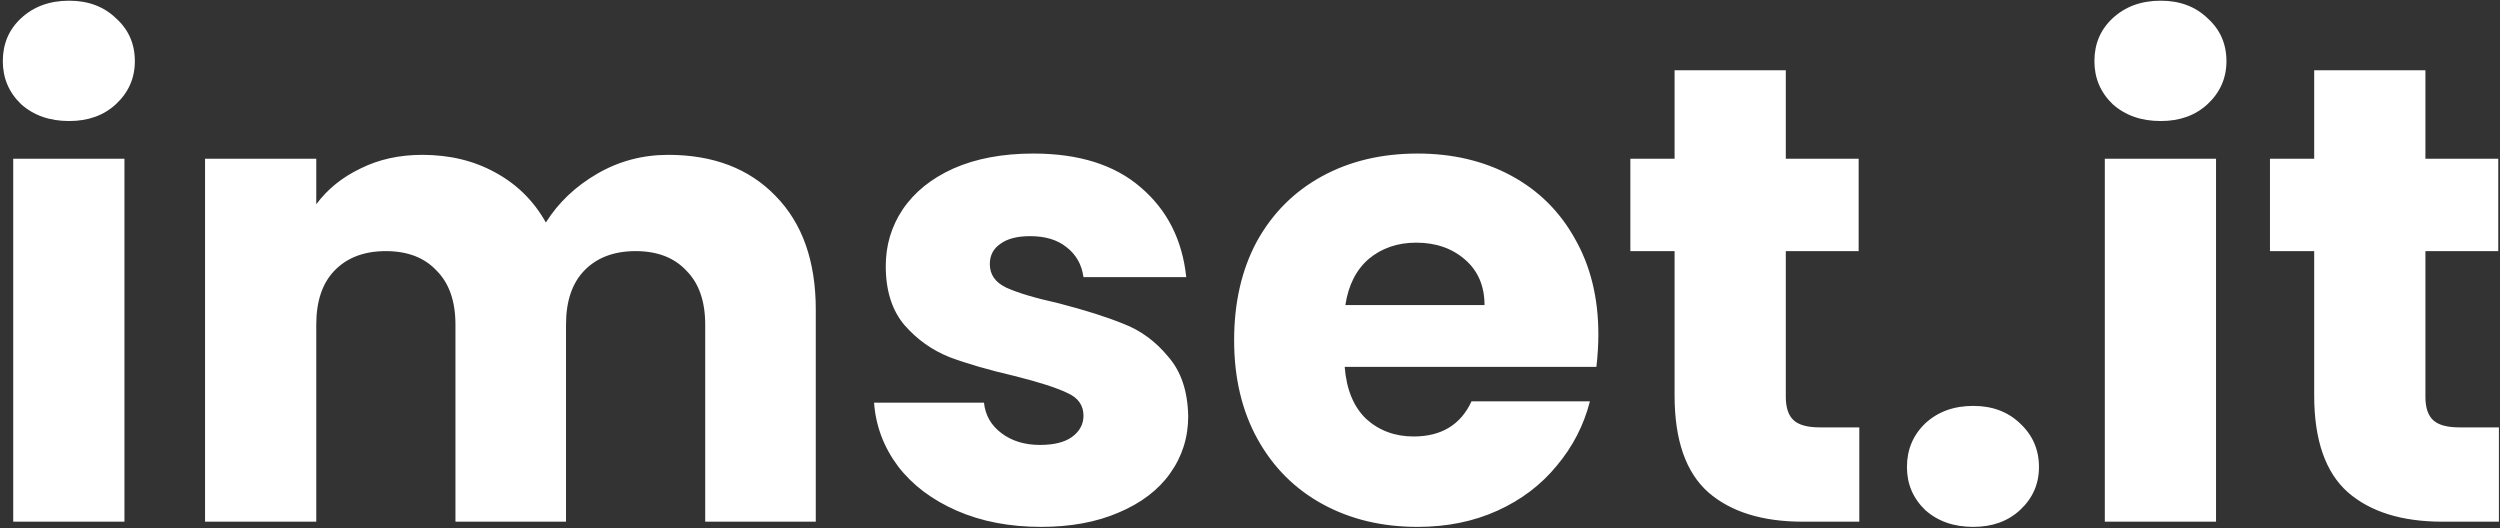 <svg width="369" height="78" viewBox="0 0 369 78" fill="none" xmlns="http://www.w3.org/2000/svg">
<rect x="0" y="0" width="369" height="78" fill="#333333" stroke="none"/>
<path d="M10.208 17.864C7.328 17.864 4.96 17.032 3.104 15.368C1.312 13.64 0.416 11.528 0.416 9.032C0.416 6.472 1.312 4.36 3.104 2.696C4.96 0.968 7.328 0.104 10.208 0.104C13.024 0.104 15.328 0.968 17.12 2.696C18.976 4.36 19.904 6.472 19.904 9.032C19.904 11.528 18.976 13.64 17.12 15.368C15.328 17.032 13.024 17.864 10.208 17.864ZM18.368 23.432V77H1.952V23.432H18.368ZM98.617 22.856C105.273 22.856 110.553 24.872 114.457 28.904C118.425 32.936 120.409 38.536 120.409 45.704V77H104.089V47.912C104.089 44.456 103.161 41.8 101.305 39.944C99.513 38.024 97.016 37.064 93.817 37.064C90.617 37.064 88.088 38.024 86.233 39.944C84.441 41.8 83.544 44.456 83.544 47.912V77H67.225V47.912C67.225 44.456 66.296 41.8 64.441 39.944C62.648 38.024 60.153 37.064 56.953 37.064C53.752 37.064 51.224 38.024 49.368 39.944C47.577 41.8 46.681 44.456 46.681 47.912V77H30.265V23.432H46.681V30.152C48.344 27.912 50.52 26.152 53.209 24.872C55.897 23.528 58.937 22.856 62.328 22.856C66.361 22.856 69.945 23.72 73.081 25.448C76.281 27.176 78.776 29.64 80.569 32.84C82.424 29.896 84.953 27.496 88.153 25.64C91.353 23.784 94.841 22.856 98.617 22.856ZM153.682 77.768C149.01 77.768 144.85 76.968 141.202 75.368C137.554 73.768 134.674 71.592 132.562 68.84C130.45 66.024 129.266 62.888 129.01 59.432H145.234C145.426 61.288 146.29 62.792 147.826 63.944C149.362 65.096 151.25 65.672 153.49 65.672C155.538 65.672 157.106 65.288 158.194 64.52C159.346 63.688 159.922 62.632 159.922 61.352C159.922 59.816 159.122 58.696 157.522 57.992C155.922 57.224 153.33 56.392 149.746 55.496C145.906 54.6 142.706 53.672 140.146 52.712C137.586 51.688 135.378 50.12 133.522 48.008C131.666 45.832 130.738 42.92 130.738 39.272C130.738 36.2 131.57 33.416 133.234 30.92C134.962 28.36 137.458 26.344 140.722 24.872C144.05 23.4 147.986 22.664 152.53 22.664C159.25 22.664 164.53 24.328 168.37 27.656C172.274 30.984 174.514 35.4 175.09 40.904H159.922C159.666 39.048 158.834 37.576 157.426 36.488C156.082 35.4 154.29 34.856 152.05 34.856C150.13 34.856 148.658 35.24 147.634 36.008C146.61 36.712 146.098 37.704 146.098 38.984C146.098 40.52 146.898 41.672 148.498 42.44C150.162 43.208 152.722 43.976 156.178 44.744C160.146 45.768 163.378 46.792 165.874 47.816C168.37 48.776 170.546 50.376 172.402 52.616C174.322 54.792 175.314 57.736 175.378 61.448C175.378 64.584 174.482 67.4 172.69 69.896C170.962 72.328 168.434 74.248 165.106 75.656C161.842 77.064 158.034 77.768 153.682 77.768ZM235.917 49.352C235.917 50.888 235.821 52.488 235.629 54.152H198.477C198.733 57.48 199.789 60.04 201.645 61.832C203.565 63.56 205.901 64.424 208.653 64.424C212.749 64.424 215.597 62.696 217.197 59.24H234.669C233.773 62.76 232.141 65.928 229.773 68.744C227.469 71.56 224.557 73.768 221.037 75.368C217.517 76.968 213.581 77.768 209.229 77.768C203.981 77.768 199.309 76.648 195.213 74.408C191.117 72.168 187.917 68.968 185.613 64.808C183.309 60.648 182.157 55.784 182.157 50.216C182.157 44.648 183.277 39.784 185.517 35.624C187.821 31.464 191.021 28.264 195.117 26.024C199.213 23.784 203.917 22.664 209.229 22.664C214.413 22.664 219.021 23.752 223.053 25.928C227.085 28.104 230.221 31.208 232.461 35.24C234.765 39.272 235.917 43.976 235.917 49.352ZM219.117 45.032C219.117 42.216 218.157 39.976 216.237 38.312C214.317 36.648 211.917 35.816 209.037 35.816C206.285 35.816 203.949 36.616 202.029 38.216C200.173 39.816 199.021 42.088 198.573 45.032H219.117ZM274.433 63.08V77H266.081C260.129 77 255.489 75.56 252.161 72.68C248.833 69.736 247.169 64.968 247.169 58.376V37.064H240.641V23.432H247.169V10.376H263.585V23.432H274.337V37.064H263.585V58.568C263.585 60.168 263.969 61.32 264.737 62.024C265.505 62.728 266.785 63.08 268.577 63.08H274.433ZM291.257 77.768C288.377 77.768 286.009 76.936 284.153 75.272C282.361 73.544 281.465 71.432 281.465 68.936C281.465 66.376 282.361 64.232 284.153 62.504C286.009 60.776 288.377 59.912 291.257 59.912C294.073 59.912 296.377 60.776 298.169 62.504C300.025 64.232 300.953 66.376 300.953 68.936C300.953 71.432 300.025 73.544 298.169 75.272C296.377 76.936 294.073 77.768 291.257 77.768ZM318.927 17.864C316.047 17.864 313.679 17.032 311.823 15.368C310.031 13.64 309.135 11.528 309.135 9.032C309.135 6.472 310.031 4.36 311.823 2.696C313.679 0.968 316.047 0.104 318.927 0.104C321.743 0.104 324.047 0.968 325.839 2.696C327.695 4.36 328.623 6.472 328.623 9.032C328.623 11.528 327.695 13.64 325.839 15.368C324.047 17.032 321.743 17.864 318.927 17.864ZM327.087 23.432V77H310.671V23.432H327.087ZM368.839 63.08V77H360.487C354.535 77 349.895 75.56 346.567 72.68C343.239 69.736 341.575 64.968 341.575 58.376V37.064H335.047V23.432H341.575V10.376H357.991V23.432H368.743V37.064H357.991V58.568C357.991 60.168 358.375 61.32 359.143 62.024C359.911 62.728 361.191 63.08 362.983 63.08H368.839Z" fill="white"/>
</svg>
